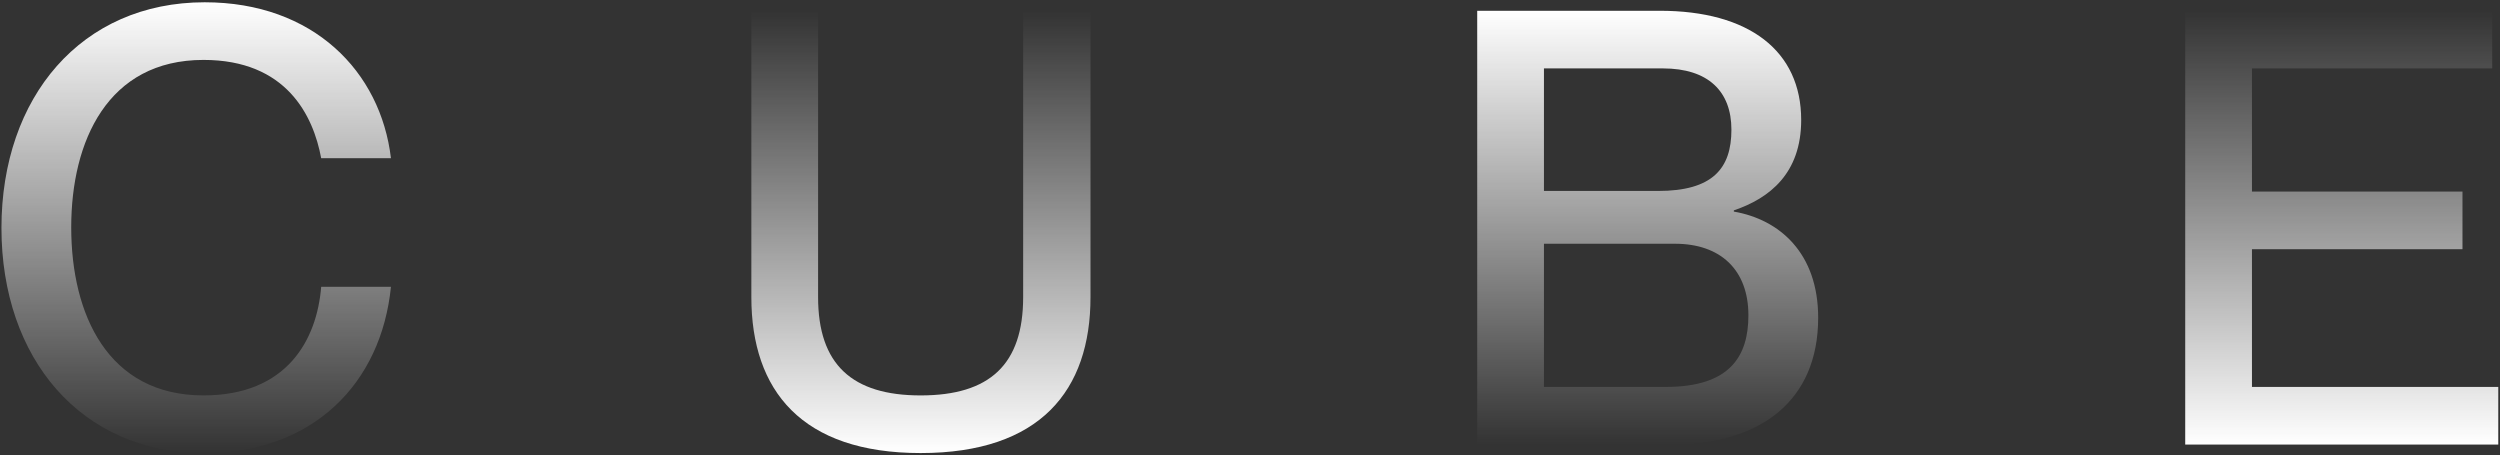 <svg width="956" height="174" viewBox="0 0 956 174" fill="none" xmlns="http://www.w3.org/2000/svg">
<rect x="0" y="0" width="956" height="174" fill="#333333" stroke="none"/>
<path d="M955.34 170H835.628V4.12H953.02V26.16H861.148V73.256H941.652V95.296H861.148V147.96H955.34V170Z" fill="url(#paint0_linear_2604_999)"/>
<path d="M638.894 170H564.886V4.12H634.718C668.822 4.12 688.774 19.432 688.774 45.88C688.774 66.296 676.71 75.808 663.022 80.448V80.912C680.422 83.928 695.27 96.688 695.27 121.512C695.27 153.296 673.23 170 638.894 170ZM590.406 73.024H634.022C654.902 73.024 662.094 64.44 662.094 49.592C662.094 34.976 653.278 26.16 635.878 26.16H590.406V73.024ZM590.406 147.96H637.038C661.63 147.96 668.59 136.128 668.59 120.584C668.59 103.184 657.918 93.208 640.518 93.208H590.406V147.96Z" fill="url(#paint1_linear_2604_999)"/>
<path d="M352.047 173.248C306.575 173.248 287.319 149.352 287.319 113.624V4.12H312.839V113.624C312.839 139.376 325.831 151.208 352.047 151.208C378.495 151.208 391.255 139.376 391.255 113.624V4.12H417.007V113.624C417.007 149.352 397.751 173.248 352.047 173.248Z" fill="url(#paint2_linear_2604_999)"/>
<path d="M78.043 173.248C30.947 173.248 0.555 137.056 0.555 87.176C0.555 37.064 31.179 0.872 78.275 0.872C119.803 0.872 145.555 27.32 149.499 60.496H122.819C119.803 44.256 109.595 22.912 77.811 22.912C41.155 22.912 27.235 54 27.235 86.944C27.235 120.12 41.155 151.208 77.811 151.208C109.827 151.208 121.195 129.864 122.819 109.68H149.499C145.787 146.568 119.803 173.248 78.043 173.248Z" fill="url(#paint3_linear_2604_999)"/>
<defs>
<linearGradient id="paint0_linear_2604_999" x1="895.484" y1="4.12" x2="895.484" y2="170" gradientUnits="userSpaceOnUse">
<stop stop-color="white" stop-opacity="0"/>
<stop offset="1" stop-color="white"/>
</linearGradient>
<linearGradient id="paint1_linear_2604_999" x1="630.078" y1="4.12" x2="630.078" y2="170" gradientUnits="userSpaceOnUse">
<stop stop-color="white"/>
<stop offset="1" stop-color="white" stop-opacity="0"/>
</linearGradient>
<linearGradient id="paint2_linear_2604_999" x1="352.163" y1="4.12" x2="352.163" y2="173.248" gradientUnits="userSpaceOnUse">
<stop stop-color="white" stop-opacity="0"/>
<stop offset="1" stop-color="white"/>
</linearGradient>
<linearGradient id="paint3_linear_2604_999" x1="75.027" y1="0.872" x2="75.027" y2="173.248" gradientUnits="userSpaceOnUse">
<stop stop-color="white"/>
<stop offset="1" stop-color="white" stop-opacity="0"/>
</linearGradient>
</defs>
</svg>
